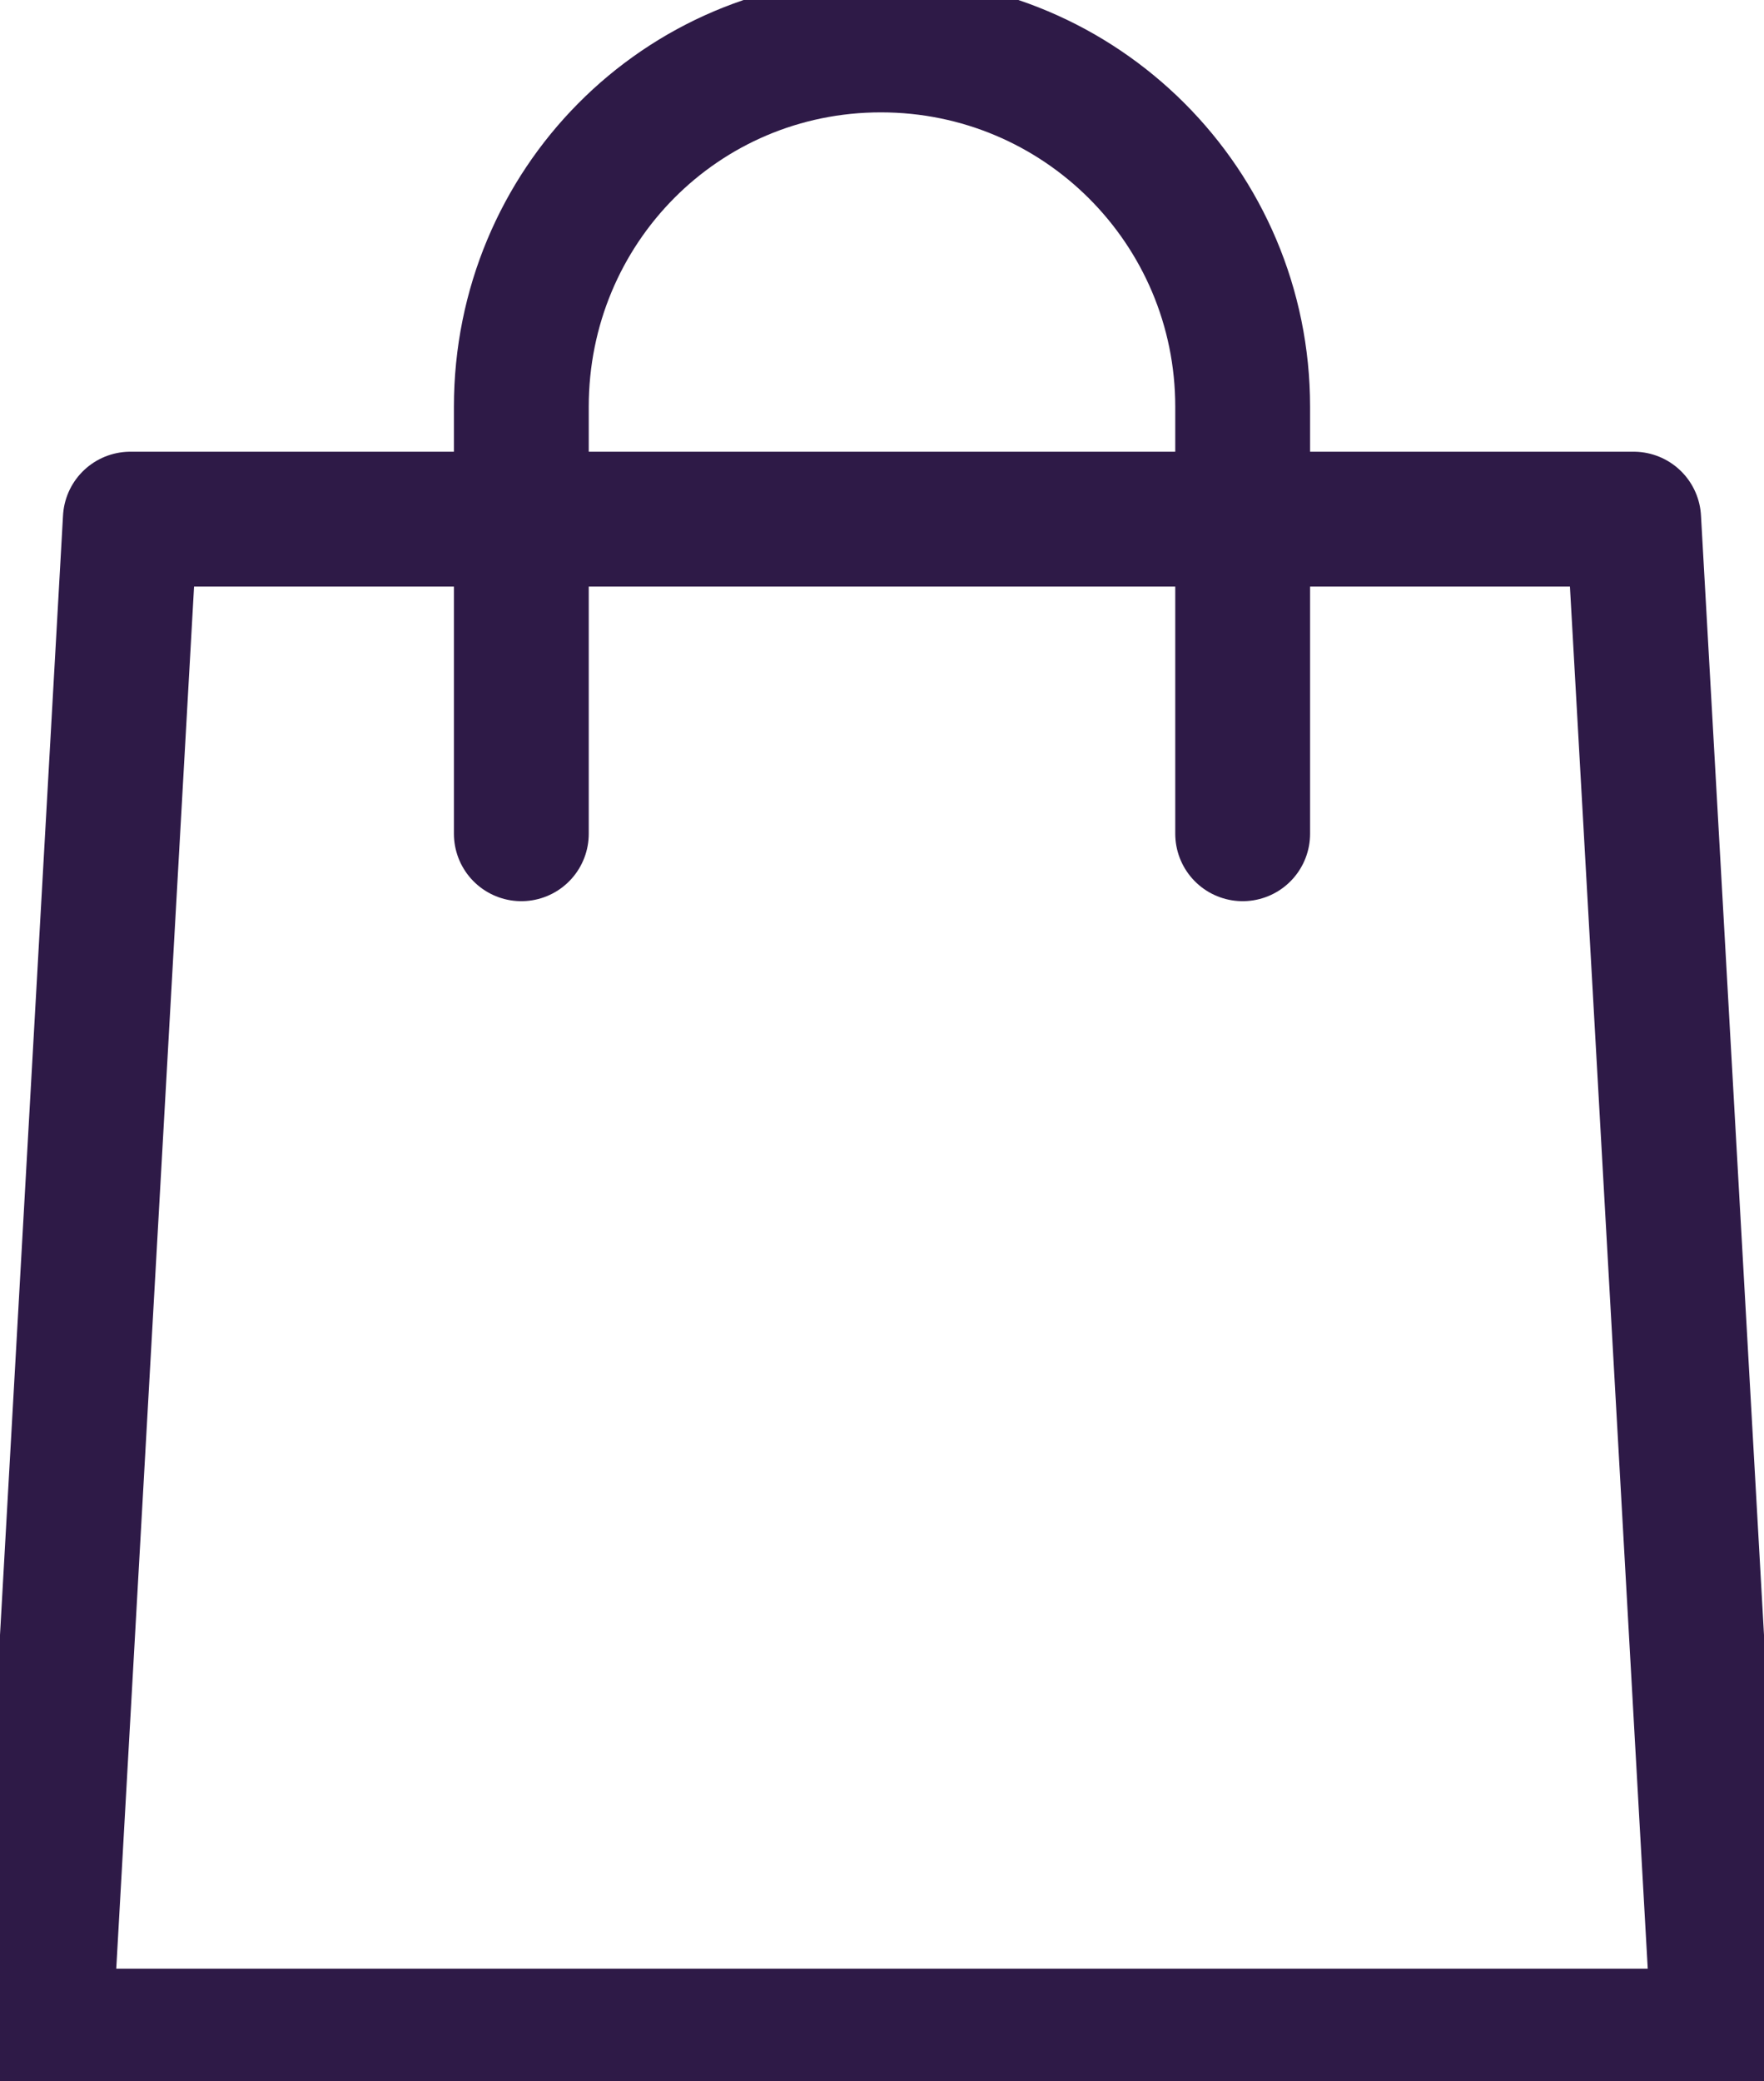 <?xml version="1.0" encoding="utf-8"?>
<!-- Generator: Adobe Illustrator 21.0.2, SVG Export Plug-In . SVG Version: 6.00 Build 0)  -->
<svg version="1.1" id="Layer_1" xmlns="http://www.w3.org/2000/svg" xmlns:xlink="http://www.w3.org/1999/xlink" x="0px" y="0px"
	 viewBox="0 0 78.5 92.6" style="enable-background:new 0 0 78.5 92.6;" xml:space="preserve">
<style type="text/css">
	.st0{fill:none;stroke:#2E1A47;stroke-width:6;stroke-linecap:round;stroke-linejoin:round;stroke-miterlimit:10;}
</style>
<polygon class="st0" points="72.7,23.1 5.8,23.1 2,90.6 76.5,90.6 "/>
<path class="st0" d="M55.3,37.1c0,0,0-10.1,0-19S48.1,2,39.2,2S23.2,9.2,23.2,18.1s0,19,0,19"/>
</svg>
